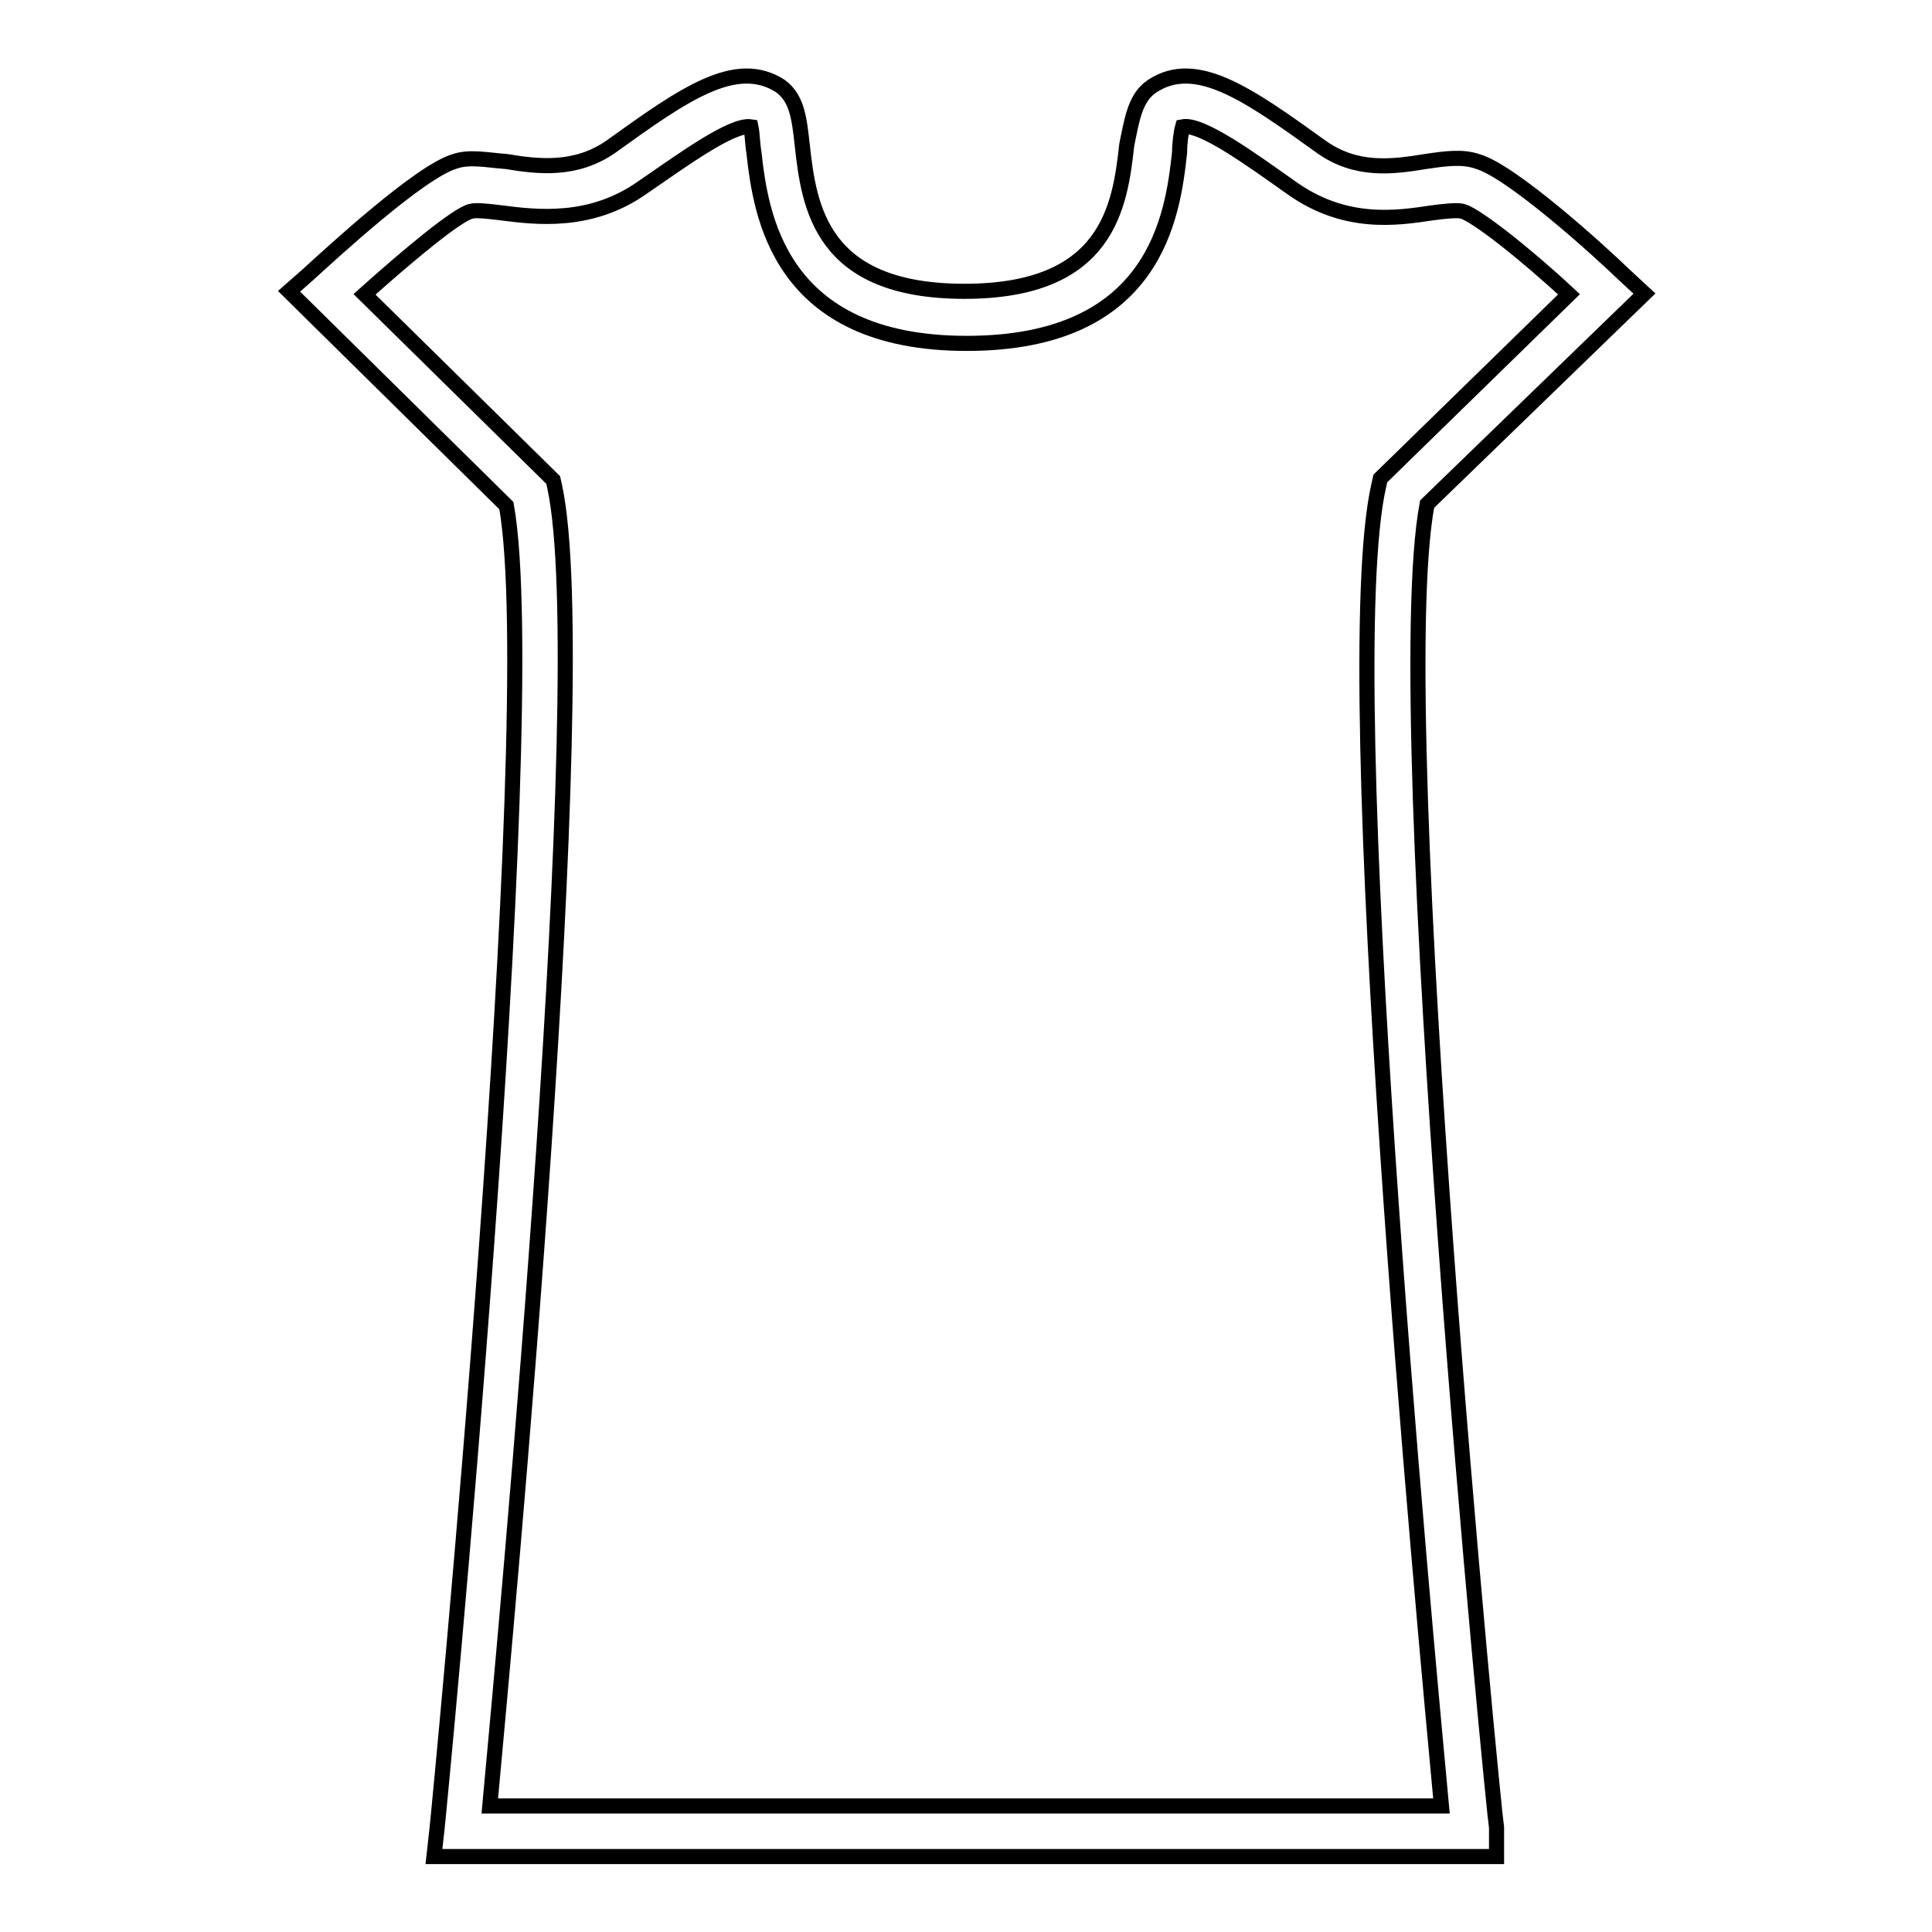 <?xml version="1.0" encoding="utf-8"?>
<!-- Svg Vector Icons : http://www.onlinewebfonts.com/icon -->
<!DOCTYPE svg PUBLIC "-//W3C//DTD SVG 1.1//EN" "http://www.w3.org/Graphics/SVG/1.1/DTD/svg11.dtd">
<svg version="1.1" xmlns="http://www.w3.org/2000/svg" xmlns:xlink="http://www.w3.org/1999/xlink" x="0px" y="0px" viewBox="0 0 256 256" enable-background="new 0 0 256 256" xml:space="preserve">
<g> <path stroke-width="2" fill-opacity="0" stroke="#000000"  d="M198.3,246H57.5l0.4-3.6c0.2-1.6,14.3-146.8,9.2-175.4L38.3,38.6l2.5-2.2c3.4-3.1,14.8-13.6,19.4-15 c2-0.7,4.2-0.2,6.9,0c4.2,0.7,9.2,1.3,13.9-2c9.6-6.9,16.5-11.8,22.4-8c2.2,1.6,2.5,4.2,2.9,7.8c0.9,8.3,2.5,19.4,21.5,19.4 c19,0,20.6-11.2,21.5-19.4c0.7-3.4,1.1-6.3,3.4-7.8c5.8-3.8,12.7,1.1,22.3,8c4.7,3.4,9.6,2.7,13.9,2c2.7-0.4,4.9-0.7,6.9,0 c4.5,1.3,16.1,11.8,19.4,15l2.7,2.5l-28.8,27.9c-5.4,28.6,8.9,174.1,9.2,175.4L198.3,246L198.3,246z M64.9,239.3h126.1 c-2.2-23.7-14.1-149.7-8.3-175l0.2-0.9l25-24.4c-5.8-5.4-12.3-10.5-14.1-11c-0.7-0.2-2.5,0-4,0.2c-4.7,0.7-11.6,1.8-18.8-3.4 c-5.1-3.6-11.8-8.5-14.3-8c-0.2,0.7-0.4,2.2-0.4,3.4c-0.9,8.3-3.1,25.3-28.2,25.3c-25,0-27.3-17.2-28.2-25.3 c-0.2-1.1-0.2-2.5-0.4-3.4c-2.5-0.4-9.2,4.5-14.3,8c-6.9,4.9-14.1,4-18.8,3.4c-1.6-0.2-3.4-0.4-4-0.2c-1.8,0.4-8.3,5.8-14.1,11 l25,24.6l0.2,0.9C78.9,89.5,67.1,215.4,64.9,239.3L64.9,239.3z"/></g>
</svg>